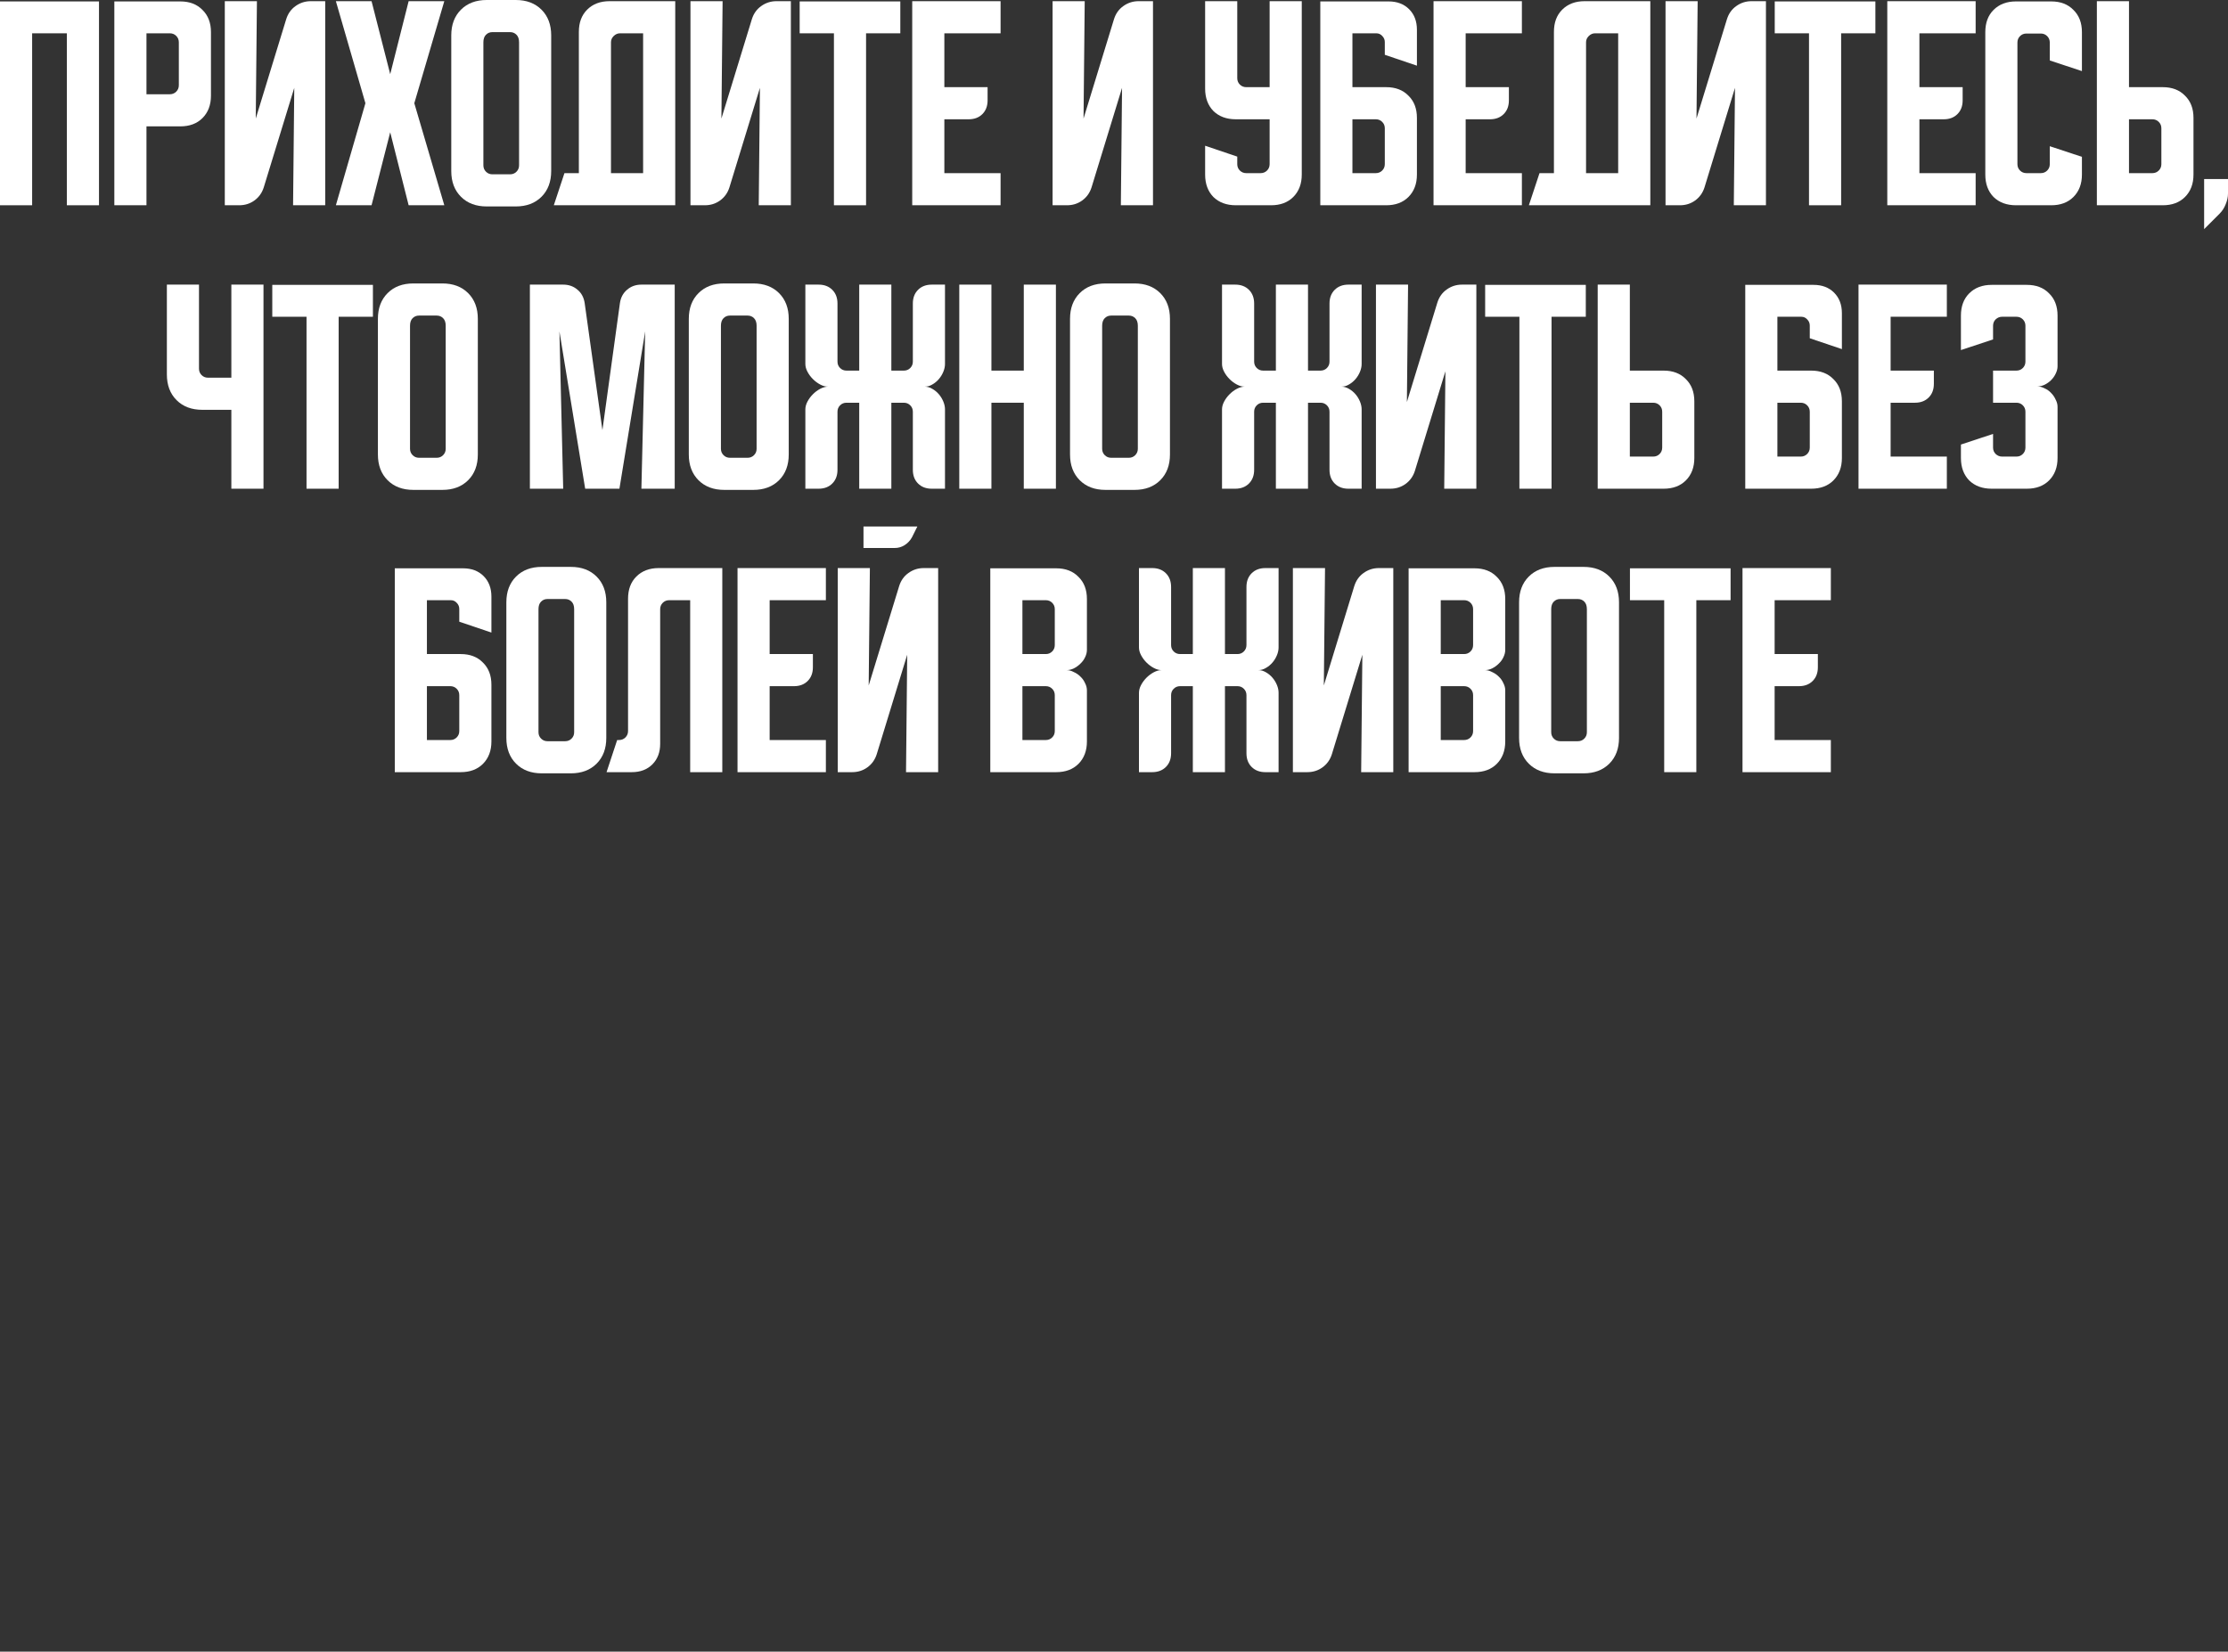 <?xml version="1.0" encoding="UTF-8"?> <svg xmlns="http://www.w3.org/2000/svg" viewBox="0 0 202.386 150.058" fill="none"><rect x="0" y="0" width="202.386" height="150.058" fill="#333333" stroke="none"/> <path d="M158.285 51.611H166.31V54.53H161.203V59.423H165.13V60.625C165.13 61.14 164.973 61.554 164.658 61.869C164.343 62.184 163.928 62.341 163.413 62.341H161.203V67.234H166.31V70.153H158.285V51.611Z" fill="white"></path> <path d="M148.06 51.633H157.202V54.53H154.091V70.153H151.172V54.53H148.06V51.633Z" fill="white"></path> <path d="M137.99 54.723C137.99 53.75 138.282 52.97 138.869 52.384C139.455 51.797 140.236 51.504 141.209 51.504H143.848C144.821 51.504 145.601 51.797 146.187 52.384C146.774 52.97 147.067 53.75 147.067 54.723V67.041C147.067 68.014 146.774 68.794 146.187 69.38C145.601 69.967 144.821 70.26 143.848 70.26H141.209C140.236 70.26 139.455 69.967 138.869 69.38C138.282 68.794 137.99 68.014 137.99 67.041V54.723ZM141.724 67.341H143.333C143.562 67.341 143.755 67.263 143.913 67.105C144.07 66.948 144.148 66.755 144.148 66.526V55.345C144.148 55.045 144.07 54.816 143.913 54.659C143.755 54.501 143.562 54.423 143.333 54.423H141.724C141.494 54.423 141.301 54.501 141.144 54.659C140.986 54.816 140.908 55.045 140.908 55.345V66.526C140.908 66.755 140.986 66.948 141.144 67.105C141.301 67.263 141.494 67.341 141.724 67.341Z" fill="white"></path> <path d="M127.955 51.633H133.942C134.786 51.633 135.459 51.89 135.96 52.405C136.475 52.906 136.733 53.578 136.733 54.423V59.036C136.733 59.265 136.675 59.494 136.561 59.723C136.46 59.938 136.317 60.131 136.131 60.303C135.96 60.474 135.76 60.617 135.531 60.732C135.316 60.832 135.101 60.882 134.887 60.882C135.101 60.882 135.316 60.939 135.531 61.054C135.76 61.154 135.96 61.29 136.131 61.461C136.317 61.633 136.46 61.833 136.561 62.062C136.675 62.277 136.733 62.499 136.733 62.728V67.363C136.733 68.207 136.475 68.887 135.96 69.402C135.459 69.902 134.786 70.153 133.942 70.153H127.955V51.633ZM130.874 62.341V67.234H132.999C133.227 67.234 133.42 67.155 133.578 66.998C133.735 66.841 133.813 66.648 133.813 66.419V63.157C133.813 62.928 133.735 62.735 133.578 62.577C133.42 62.42 133.227 62.341 132.999 62.341H130.874ZM132.999 59.423C133.227 59.423 133.42 59.344 133.578 59.187C133.735 59.029 133.813 58.836 133.813 58.607V55.345C133.813 55.116 133.735 54.923 133.578 54.766C133.42 54.608 133.227 54.53 132.999 54.53H130.874V59.423H132.999Z" fill="white"></path> <path d="M117.443 70.153V51.611H120.362L120.254 62.277L123.022 53.242C123.18 52.742 123.459 52.348 123.859 52.062C124.275 51.761 124.739 51.611 125.254 51.611H126.563V70.153H123.645L123.753 59.487L120.984 68.522C120.826 69.022 120.541 69.423 120.125 69.723C119.725 70.01 119.267 70.153 118.752 70.153H117.443Z" fill="white"></path> <path d="M103.461 62.942C103.461 62.713 103.525 62.477 103.654 62.234C103.783 61.991 103.947 61.769 104.147 61.569C104.348 61.368 104.569 61.204 104.813 61.075C105.056 60.946 105.292 60.882 105.521 60.882C105.292 60.882 105.056 60.818 104.813 60.689C104.569 60.56 104.348 60.396 104.147 60.195C103.947 59.995 103.783 59.773 103.654 59.53C103.525 59.287 103.461 59.051 103.461 58.822V51.611H104.662C105.177 51.611 105.592 51.769 105.907 52.083C106.222 52.398 106.379 52.813 106.379 53.328V58.607C106.379 58.836 106.458 59.029 106.615 59.187C106.773 59.344 106.966 59.423 107.195 59.423H108.354V51.611H111.272V59.423H112.409C112.638 59.423 112.832 59.344 112.989 59.187C113.146 59.029 113.225 58.836 113.225 58.607V53.328C113.225 52.813 113.382 52.398 113.697 52.083C114.012 51.769 114.427 51.611 114.942 51.611H116.143V58.822C116.143 59.051 116.093 59.287 115.993 59.53C115.893 59.773 115.757 59.995 115.586 60.195C115.414 60.396 115.214 60.56 114.985 60.689C114.77 60.818 114.541 60.882 114.298 60.882C114.541 60.882 114.77 60.946 114.985 61.075C115.214 61.204 115.414 61.368 115.586 61.569C115.757 61.769 115.893 61.991 115.993 62.234C116.093 62.477 116.143 62.713 116.143 62.942V70.153H114.942C114.427 70.153 114.012 69.995 113.697 69.681C113.382 69.366 113.225 68.951 113.225 68.436V63.157C113.225 62.928 113.146 62.735 112.989 62.577C112.832 62.42 112.638 62.341 112.409 62.341H111.272V70.153H108.354V62.341H107.195C106.966 62.341 106.773 62.42 106.615 62.577C106.458 62.735 106.379 62.928 106.379 63.157V68.436C106.379 68.951 106.222 69.366 105.907 69.681C105.592 69.995 105.177 70.153 104.662 70.153H103.461V62.942Z" fill="white"></path> <path d="M89.956 51.633H95.943C96.787 51.633 97.46 51.89 97.961 52.405C98.476 52.906 98.733 53.578 98.733 54.423V59.036C98.733 59.265 98.676 59.494 98.561 59.723C98.461 59.938 98.318 60.131 98.132 60.303C97.961 60.474 97.76 60.617 97.531 60.732C97.317 60.832 97.102 60.882 96.888 60.882C97.102 60.882 97.317 60.939 97.531 61.054C97.76 61.154 97.961 61.29 98.132 61.461C98.318 61.633 98.461 61.833 98.561 62.062C98.676 62.277 98.733 62.499 98.733 62.728V67.363C98.733 68.207 98.476 68.887 97.961 69.402C97.46 69.902 96.787 70.153 95.943 70.153H89.956V51.633ZM92.874 62.341V67.234H94.999C95.228 67.234 95.421 67.155 95.578 66.998C95.736 66.841 95.814 66.648 95.814 66.419V63.157C95.814 62.928 95.736 62.735 95.578 62.577C95.421 62.42 95.228 62.341 94.999 62.341H92.874ZM94.999 59.423C95.228 59.423 95.421 59.344 95.578 59.187C95.736 59.029 95.814 58.836 95.814 58.607V55.345C95.814 55.116 95.736 54.923 95.578 54.766C95.421 54.608 95.228 54.53 94.999 54.53H92.874V59.423H94.999Z" fill="white"></path> <path d="M79.018 51.611L78.91 62.277L81.679 53.242C81.836 52.742 82.115 52.348 82.516 52.062C82.931 51.761 83.396 51.611 83.911 51.611H85.22V70.153H82.301L82.408 59.487L79.64 68.522C79.483 69.023 79.197 69.423 78.782 69.723C78.381 70.01 77.923 70.153 77.408 70.153H76.099V51.611H79.018ZM83.331 47.834L82.838 48.822C82.68 49.108 82.458 49.344 82.172 49.53C81.9 49.701 81.6 49.787 81.271 49.787H78.438V47.834H83.331Z" fill="white"></path> <path d="M66.995 51.611H75.021V54.53H69.914V59.423H73.841V60.625C73.841 61.14 73.684 61.554 73.369 61.869C73.054 62.184 72.639 62.341 72.124 62.341H69.914V67.234H75.021V70.153H66.995V51.611Z" fill="white"></path> <path d="M55.097 70.153L56.062 67.234H56.234C56.463 67.234 56.656 67.155 56.814 66.998C56.971 66.841 57.05 66.648 57.05 66.419V54.401C57.05 53.557 57.3 52.885 57.801 52.384C58.316 51.869 58.995 51.611 59.839 51.611H65.612V70.153H62.694V54.53H60.784C60.555 54.53 60.362 54.609 60.204 54.766C60.047 54.923 59.968 55.116 59.968 55.345V67.578C59.968 68.35 59.732 68.972 59.26 69.445C58.788 69.917 58.166 70.153 57.393 70.153H55.097Z" fill="white"></path> <path d="M45.996 54.723C45.996 53.75 46.29 52.97 46.876 52.384C47.463 51.797 48.243 51.504 49.215 51.504H51.855C52.828 51.504 53.608 51.797 54.194 52.384C54.781 52.97 55.074 53.75 55.074 54.723V67.041C55.074 68.014 54.781 68.794 54.194 69.38C53.608 69.967 52.828 70.26 51.855 70.26H49.215C48.243 70.26 47.463 69.967 46.876 69.38C46.29 68.794 45.996 68.014 45.996 67.041V54.723ZM49.73 67.341H51.34C51.569 67.341 51.762 67.263 51.919 67.105C52.077 66.948 52.155 66.755 52.155 66.526V55.345C52.155 55.045 52.077 54.816 51.919 54.659C51.762 54.501 51.569 54.423 51.34 54.423H49.73C49.502 54.423 49.308 54.501 49.151 54.659C48.994 54.816 48.915 55.045 48.915 55.345V66.526C48.915 66.755 48.994 66.948 49.151 67.105C49.308 67.263 49.502 67.341 49.73 67.341Z" fill="white"></path> <path d="M35.862 51.633H42.064C42.836 51.633 43.459 51.869 43.931 52.341C44.403 52.813 44.639 53.435 44.639 54.208V57.47L41.72 56.483V55.324C41.72 55.109 41.642 54.923 41.484 54.766C41.341 54.608 41.162 54.53 40.948 54.53H38.78V59.423H41.849C42.693 59.423 43.365 59.68 43.866 60.195C44.381 60.696 44.639 61.368 44.639 62.212V67.363C44.639 68.207 44.381 68.887 43.866 69.402C43.365 69.902 42.693 70.153 41.849 70.153H35.862V51.633ZM38.78 62.341V67.234H40.905C41.134 67.234 41.327 67.155 41.484 66.998C41.642 66.841 41.72 66.648 41.72 66.419V63.157C41.72 62.928 41.642 62.735 41.484 62.577C41.327 62.42 41.134 62.341 40.905 62.341H38.78Z" fill="white"></path> <path d="M181.045 39.422V40.667C181.045 40.896 181.124 41.089 181.281 41.246C181.453 41.404 181.646 41.482 181.86 41.482H183.169C183.398 41.482 183.592 41.404 183.748 41.246C183.906 41.089 183.985 40.896 183.985 40.667V37.405C183.985 37.176 183.906 36.983 183.748 36.825C183.592 36.668 183.398 36.589 183.169 36.589H181.045V33.671H183.169C183.398 33.671 183.592 33.592 183.748 33.435C183.906 33.277 183.985 33.084 183.985 32.855V29.593C183.985 29.364 183.906 29.171 183.748 29.014C183.592 28.857 183.398 28.778 183.169 28.778H181.86C181.646 28.778 181.453 28.857 181.281 29.014C181.124 29.171 181.045 29.364 181.045 29.593V30.838L178.126 31.804V28.671C178.126 27.826 178.377 27.154 178.878 26.653C179.393 26.138 180.072 25.881 180.916 25.881H184.114C184.958 25.881 185.631 26.138 186.131 26.653C186.646 27.154 186.903 27.826 186.903 28.671V33.284C186.903 33.499 186.846 33.721 186.732 33.95C186.631 34.164 186.496 34.357 186.324 34.529C186.153 34.701 185.953 34.844 185.723 34.958C185.509 35.059 185.287 35.109 185.058 35.109C185.287 35.109 185.509 35.166 185.723 35.28C185.953 35.38 186.153 35.523 186.324 35.709C186.496 35.881 186.631 36.081 186.732 36.31C186.846 36.525 186.903 36.74 186.903 36.954V41.611C186.903 42.455 186.646 43.135 186.131 43.65C185.631 44.15 184.958 44.401 184.114 44.401H180.916C180.072 44.401 179.393 44.15 178.878 43.65C178.377 43.135 178.126 42.455 178.126 41.611V40.388L181.045 39.422Z" fill="white"></path> <path d="M168.822 25.859H176.847V28.778H171.74V33.671H175.667V34.873C175.667 35.388 175.51 35.802 175.195 36.117C174.88 36.432 174.465 36.589 173.95 36.589H171.74V41.482H176.847V44.401H168.822V25.859Z" fill="white"></path> <path d="M158.535 25.881H164.738C165.51 25.881 166.133 26.117 166.605 26.589C167.077 27.061 167.313 27.683 167.313 28.456V31.718L164.395 30.731V29.572C164.395 29.357 164.315 29.171 164.158 29.014C164.016 28.857 163.836 28.778 163.622 28.778H161.454V33.671H164.524C165.368 33.671 166.039 33.928 166.54 34.443C167.055 34.944 167.313 35.616 167.313 36.461V41.611C167.313 42.455 167.055 43.135 166.54 43.65C166.039 44.15 165.368 44.401 164.524 44.401H158.535V25.881ZM161.454 36.589V41.482H163.579C163.807 41.482 164 41.404 164.158 41.246C164.315 41.089 164.395 40.896 164.395 40.667V37.405C164.395 37.176 164.315 36.983 164.158 36.825C164 36.668 163.807 36.589 163.579 36.589H161.454Z" fill="white"></path> <path d="M145.131 44.401V25.859H148.051V33.671H151.119C151.963 33.671 152.636 33.928 153.137 34.443C153.652 34.944 153.909 35.616 153.909 36.461V41.611C153.909 42.455 153.652 43.135 153.137 43.65C152.636 44.15 151.963 44.401 151.119 44.401H145.131ZM148.051 36.589V41.482H150.175C150.403 41.482 150.597 41.404 150.755 41.246C150.911 41.089 150.99 40.896 150.99 40.667V37.405C150.99 37.176 150.911 36.983 150.755 36.825C150.597 36.668 150.403 36.589 150.175 36.589H148.051Z" fill="white"></path> <path d="M134.908 25.881H144.05V28.778H140.938V44.401H138.019V28.778H134.908V25.881Z" fill="white"></path> <path d="M124.988 44.401V25.859H127.906L127.799 36.525L130.567 27.49C130.724 26.99 131.004 26.596 131.404 26.31C131.819 26.01 132.285 25.859 132.8 25.859H134.108V44.401H131.189L131.297 33.735L128.528 42.77C128.372 43.271 128.085 43.671 127.67 43.972C127.27 44.258 126.811 44.401 126.296 44.401H124.988Z" fill="white"></path> <path d="M111.005 37.19C111.005 36.961 111.07 36.725 111.198 36.482C111.327 36.239 111.492 36.017 111.692 35.817C111.892 35.616 112.114 35.452 112.357 35.323C112.6 35.194 112.836 35.13 113.065 35.13C112.836 35.13 112.6 35.066 112.357 34.937C112.114 34.808 111.892 34.644 111.692 34.443C111.492 34.243 111.327 34.021 111.198 33.778C111.07 33.535 111.005 33.299 111.005 33.07V25.859H112.207C112.722 25.859 113.137 26.017 113.452 26.331C113.766 26.646 113.924 27.061 113.924 27.576V32.855C113.924 33.084 114.002 33.277 114.16 33.435C114.317 33.592 114.51 33.671 114.739 33.671H115.898V25.859H118.816V33.671H119.954C120.182 33.671 120.376 33.592 120.534 33.435C120.69 33.277 120.769 33.084 120.769 32.855V27.576C120.769 27.061 120.927 26.646 121.242 26.331C121.557 26.017 121.971 25.859 122.486 25.859H123.688V33.07C123.688 33.299 123.638 33.535 123.537 33.778C123.438 34.021 123.302 34.243 123.13 34.443C122.958 34.644 122.758 34.808 122.529 34.937C122.314 35.066 122.086 35.13 121.842 35.13C122.086 35.13 122.314 35.194 122.529 35.323C122.758 35.452 122.958 35.616 123.13 35.817C123.302 36.017 123.438 36.239 123.537 36.482C123.638 36.725 123.688 36.961 123.688 37.19V44.401H122.486C121.971 44.401 121.557 44.243 121.242 43.929C120.927 43.614 120.769 43.199 120.769 42.684V37.405C120.769 37.176 120.69 36.983 120.534 36.825C120.376 36.668 120.182 36.589 119.954 36.589H118.816V44.401H115.898V36.589H114.739C114.51 36.589 114.317 36.668 114.16 36.825C114.002 36.983 113.924 37.176 113.924 37.405V42.684C113.924 43.199 113.766 43.614 113.452 43.929C113.137 44.243 112.722 44.401 112.207 44.401H111.005V37.19Z" fill="white"></path> <path d="M97.199 28.971C97.199 27.998 97.492 27.218 98.079 26.632C98.665 26.045 99.445 25.752 100.418 25.752H103.057C104.03 25.752 104.81 26.045 105.396 26.632C105.983 27.218 106.276 27.998 106.276 28.971V41.289C106.276 42.262 105.983 43.042 105.396 43.628C104.81 44.215 104.03 44.508 103.057 44.508H100.418C99.445 44.508 98.665 44.215 98.079 43.628C97.492 43.042 97.199 42.262 97.199 41.289V28.971ZM100.933 41.59H102.542C102.771 41.59 102.964 41.511 103.122 41.353C103.279 41.196 103.358 41.003 103.358 40.774V29.593C103.358 29.293 103.279 29.064 103.122 28.907C102.964 28.749 102.771 28.671 102.542 28.671H100.933C100.704 28.671 100.511 28.749 100.353 28.907C100.196 29.064 100.117 29.293 100.117 29.593V40.774C100.117 41.003 100.196 41.196 100.353 41.353C100.511 41.511 100.704 41.59 100.933 41.59Z" fill="white"></path> <path d="M87.139 25.859H90.058V33.671H92.998V25.859H95.916V44.401H92.998V36.589H90.058V44.401H87.139V25.859Z" fill="white"></path> <path d="M73.157 37.19C73.157 36.961 73.221 36.725 73.35 36.482C73.479 36.239 73.643 36.017 73.844 35.817C74.044 35.616 74.266 35.452 74.509 35.323C74.752 35.194 74.988 35.13 75.217 35.13C74.988 35.13 74.752 35.066 74.509 34.937C74.266 34.808 74.044 34.644 73.844 34.443C73.643 34.243 73.479 34.021 73.35 33.778C73.221 33.535 73.157 33.299 73.157 33.07V25.859H74.359C74.874 25.859 75.288 26.017 75.603 26.331C75.918 26.646 76.075 27.061 76.075 27.576V32.855C76.075 33.084 76.154 33.277 76.311 33.435C76.469 33.592 76.662 33.671 76.891 33.671H78.05V25.859H80.968V33.671H82.106C82.334 33.671 82.528 33.592 82.685 33.435C82.842 33.277 82.921 33.084 82.921 32.855V27.576C82.921 27.061 83.078 26.646 83.393 26.331C83.708 26.017 84.123 25.859 84.638 25.859H85.84V33.07C85.84 33.299 85.79 33.535 85.689 33.778C85.589 34.021 85.453 34.243 85.282 34.443C85.11 34.644 84.91 34.808 84.681 34.937C84.466 35.066 84.237 35.13 83.994 35.13C84.237 35.13 84.466 35.194 84.681 35.323C84.91 35.452 85.11 35.616 85.282 35.817C85.453 36.017 85.589 36.239 85.689 36.482C85.79 36.725 85.84 36.961 85.84 37.19V44.401H84.638C84.123 44.401 83.708 44.243 83.393 43.929C83.078 43.614 82.921 43.199 82.921 42.684V37.405C82.921 37.176 82.842 36.983 82.685 36.825C82.528 36.668 82.334 36.589 82.106 36.589H80.968V44.401H78.05V36.589H76.891C76.662 36.589 76.469 36.668 76.311 36.825C76.154 36.983 76.075 37.176 76.075 37.405V42.684C76.075 43.199 75.918 43.614 75.603 43.929C75.288 44.243 74.874 44.401 74.359 44.401H73.157V37.19Z" fill="white"></path> <path d="M62.569 28.971C62.569 27.998 62.863 27.218 63.449 26.632C64.036 26.045 64.815 25.752 65.788 25.752H68.428C69.401 25.752 70.18 26.045 70.767 26.632C71.354 27.218 71.647 27.998 71.647 28.971V41.289C71.647 42.262 71.354 43.042 70.767 43.628C70.18 44.215 69.401 44.508 68.428 44.508H65.788C64.815 44.508 64.036 44.215 63.449 43.628C62.863 43.042 62.569 42.262 62.569 41.289V28.971ZM66.303 41.59H67.913C68.142 41.59 68.335 41.511 68.492 41.353C68.65 41.196 68.728 41.003 68.728 40.774V29.593C68.728 29.293 68.65 29.064 68.492 28.907C68.335 28.749 68.142 28.671 67.913 28.671H66.303C66.074 28.671 65.881 28.749 65.724 28.907C65.567 29.064 65.488 29.293 65.488 29.593V40.774C65.488 41.003 65.567 41.196 65.724 41.353C65.881 41.511 66.074 41.59 66.303 41.59Z" fill="white"></path> <path d="M48.134 44.401V25.859H51.16C51.675 25.859 52.111 26.017 52.469 26.331C52.827 26.632 53.041 27.04 53.113 27.555L54.722 39.079L56.31 27.555C56.382 27.04 56.596 26.632 56.954 26.331C57.312 26.017 57.748 25.859 58.263 25.859H61.289V44.401H58.263L58.607 30.108L56.267 44.401H53.156L50.817 30.108L51.16 44.401H48.134Z" fill="white"></path> <path d="M34.328 28.971C34.328 27.998 34.621 27.218 35.208 26.632C35.794 26.045 36.574 25.752 37.547 25.752H40.186C41.159 25.752 41.939 26.045 42.525 26.632C43.112 27.218 43.405 27.998 43.405 28.971V41.289C43.405 42.262 43.112 43.042 42.525 43.628C41.939 44.215 41.159 44.508 40.186 44.508H37.547C36.574 44.508 35.794 44.215 35.208 43.628C34.621 43.042 34.328 42.262 34.328 41.289V28.971ZM38.062 41.59H39.671C39.9 41.59 40.093 41.511 40.251 41.353C40.408 41.196 40.487 41.003 40.487 40.774V29.593C40.487 29.293 40.408 29.064 40.251 28.907C40.093 28.749 39.9 28.671 39.671 28.671H38.062C37.833 28.671 37.64 28.749 37.482 28.907C37.325 29.064 37.246 29.293 37.246 29.593V40.774C37.246 41.003 37.325 41.196 37.482 41.353C37.64 41.511 37.833 41.59 38.062 41.59Z" fill="white"></path> <path d="M24.733 25.881H33.875V28.778H30.763V44.401H27.844V28.778H24.733V25.881Z" fill="white"></path> <path d="M18.076 25.859V33.499C18.076 33.728 18.155 33.921 18.312 34.079C18.47 34.236 18.663 34.315 18.892 34.315H21.016V25.859H23.935V44.401H21.016V37.233H18.377C17.404 37.233 16.624 36.94 16.038 36.353C15.451 35.767 15.158 34.987 15.158 34.014V25.859H18.076Z" fill="white"></path> <path d="M200.218 16.267H202.386V17.576C202.386 17.905 202.314 18.234 202.172 18.563C202.043 18.892 201.864 19.171 201.634 19.4L200.218 20.816V16.267Z" fill="white"></path> <path d="M190.474 18.649V0.107H193.393V7.919H196.462C197.306 7.919 197.978 8.176 198.478 8.691C198.994 9.192 199.251 9.864 199.251 10.709V15.859C199.251 16.703 198.994 17.383 198.478 17.898C197.978 18.398 197.306 18.649 196.462 18.649H190.474ZM193.393 10.837V15.73H195.517C195.746 15.73 195.94 15.651 196.096 15.494C196.254 15.337 196.333 15.144 196.333 14.915V11.653C196.333 11.424 196.254 11.231 196.096 11.073C195.94 10.916 195.746 10.837 195.517 10.837H193.393Z" fill="white"></path> <path d="M180.34 15.859V2.919C180.34 2.074 180.589 1.402 181.09 0.901C181.605 0.386 182.285 0.129 183.129 0.129H186.327C187.171 0.129 187.843 0.386 188.344 0.901C188.859 1.402 189.117 2.074 189.117 2.919V6.459L186.198 5.494V3.863C186.198 3.634 186.119 3.441 185.962 3.283C185.805 3.126 185.612 3.047 185.383 3.047H184.074C183.844 3.047 183.651 3.126 183.494 3.283C183.336 3.441 183.258 3.634 183.258 3.863V14.915C183.258 15.144 183.336 15.337 183.494 15.494C183.651 15.651 183.844 15.73 184.074 15.73H185.383C185.612 15.73 185.805 15.651 185.962 15.494C186.119 15.337 186.198 15.144 186.198 14.915V13.284L189.117 14.249V15.859C189.117 16.703 188.859 17.383 188.344 17.898C187.843 18.398 187.171 18.649 186.327 18.649H183.129C182.285 18.649 181.605 18.398 181.09 17.898C180.589 17.383 180.34 16.703 180.34 15.859Z" fill="white"></path> <path d="M171.437 0.107H179.463V3.026H174.355V7.919H178.282V9.121C178.282 9.636 178.125 10.05 177.81 10.365C177.495 10.68 177.081 10.837 176.566 10.837H174.355V15.73H179.463V18.649H171.437V0.107Z" fill="white"></path> <path d="M161.213 0.129H170.355V3.026H167.244V18.649H164.325V3.026H161.213V0.129Z" fill="white"></path> <path d="M151.293 18.649V0.107H154.211L154.105 10.773L156.873 1.738C157.03 1.238 157.308 0.844 157.71 0.558C158.124 0.258 158.589 0.107 159.104 0.107H160.414V18.649H157.495L157.602 7.983L154.834 17.018C154.677 17.518 154.39 17.919 153.976 18.22C153.574 18.506 153.117 18.649 152.602 18.649H151.293Z" fill="white"></path> <path d="M139.845 15.73H141.155V2.897C141.155 2.053 141.404 1.381 141.905 0.88C142.42 0.365 143.1 0.107 143.944 0.107H149.911V18.649H138.879L139.845 15.73ZM146.991 15.73V3.026H144.889C144.674 3.026 144.48 3.112 144.31 3.283C144.152 3.441 144.073 3.627 144.073 3.841V15.73H146.991Z" fill="white"></path> <path d="M130.219 0.107H138.245V3.026H133.137V7.919H137.064V9.121C137.064 9.636 136.907 10.05 136.592 10.365C136.277 10.68 135.863 10.837 135.348 10.837H133.137V15.73H138.245V18.649H130.219V0.107Z" fill="white"></path> <path d="M119.933 0.129H126.135C126.907 0.129 127.53 0.365 128.002 0.837C128.473 1.309 128.71 1.931 128.71 2.704V5.966L125.792 4.979V3.82C125.792 3.605 125.713 3.419 125.555 3.262C125.412 3.105 125.233 3.026 125.019 3.026H122.851V7.919H125.92C126.764 7.919 127.436 8.176 127.937 8.691C128.452 9.192 128.71 9.864 128.71 10.709V15.859C128.71 16.703 128.452 17.383 127.937 17.898C127.436 18.398 126.764 18.649 125.92 18.649H119.933V0.129ZM122.851 10.837V15.73H124.976C125.205 15.73 125.398 15.651 125.555 15.494C125.713 15.337 125.792 15.144 125.792 14.915V11.653C125.792 11.424 125.713 11.231 125.555 11.073C125.398 10.916 125.205 10.837 124.976 10.837H122.851Z" fill="white"></path> <path d="M109.471 0.107H112.39V7.103C112.39 7.332 112.468 7.525 112.626 7.683C112.783 7.84 112.976 7.919 113.205 7.919H115.33V0.107H118.249V15.859C118.249 16.703 117.991 17.383 117.476 17.898C116.975 18.398 116.303 18.649 115.458 18.649H112.261C111.417 18.649 110.737 18.398 110.222 17.898C109.722 17.383 109.471 16.703 109.471 15.859V13.241L112.39 14.228V14.915C112.39 15.144 112.468 15.337 112.626 15.494C112.783 15.651 112.976 15.73 113.205 15.73H114.514C114.743 15.73 114.936 15.651 115.094 15.494C115.251 15.337 115.33 15.144 115.33 14.915V10.837H112.261C111.417 10.837 110.737 10.587 110.222 10.086C109.722 9.571 109.471 8.892 109.471 8.048V0.107Z" fill="white"></path> <path d="M95.614 18.649V0.107H98.533L98.426 10.773L101.194 1.738C101.351 1.238 101.63 0.844 102.031 0.558C102.446 0.258 102.911 0.107 103.426 0.107H104.735V18.649H101.816L101.924 7.983L99.155 17.018C98.998 17.518 98.712 17.919 98.297 18.22C97.896 18.506 97.438 18.649 96.923 18.649H95.614Z" fill="white"></path> <path d="M82.864 0.107H90.89V3.026H85.783V7.919H89.71V9.121C89.71 9.636 89.552 10.05 89.238 10.365C88.923 10.68 88.508 10.837 87.993 10.837H85.783V15.73H90.89V18.649H82.864V0.107Z" fill="white"></path> <path d="M72.64 0.129H81.782V3.026H78.671V18.649H75.752V3.026H72.64V0.129Z" fill="white"></path> <path d="M62.72 18.649V0.107H65.639L65.531 10.773L68.3 1.738C68.457 1.238 68.736 0.844 69.137 0.558C69.552 0.258 70.017 0.107 70.532 0.107H71.841V18.649H68.922L69.029 7.983L66.261 17.018C66.104 17.518 65.818 17.919 65.403 18.22C65.002 18.506 64.544 18.649 64.029 18.649H62.72Z" fill="white"></path> <path d="M51.273 15.73H52.582V2.897C52.582 2.053 52.832 1.381 53.333 0.88C53.848 0.365 54.527 0.107 55.372 0.107H61.337V18.649H50.307L51.273 15.73ZM58.419 15.73V3.026H56.316C56.101 3.026 55.908 3.112 55.736 3.283C55.579 3.441 55.5 3.627 55.5 3.841V15.73H58.419Z" fill="white"></path> <path d="M40.992 3.219C40.992 2.246 41.285 1.466 41.872 0.88C42.458 0.293 43.238 0 44.211 0H46.85C47.823 0 48.603 0.293 49.19 0.88C49.776 1.466 50.069 2.246 50.069 3.219V15.537C50.069 16.51 49.776 17.29 49.19 17.876C48.603 18.463 47.823 18.756 46.85 18.756H44.211C43.238 18.756 42.458 18.463 41.872 17.876C41.285 17.29 40.992 16.51 40.992 15.537V3.219ZM44.726 15.837H46.335C46.564 15.837 46.758 15.759 46.915 15.601C47.072 15.444 47.151 15.251 47.151 15.022V3.841C47.151 3.541 47.072 3.312 46.915 3.155C46.758 2.997 46.564 2.919 46.335 2.919H44.726C44.497 2.919 44.304 2.997 44.147 3.155C43.989 3.312 43.91 3.541 43.91 3.841V15.022C43.91 15.251 43.989 15.444 44.147 15.601C44.304 15.759 44.497 15.837 44.726 15.837Z" fill="white"></path> <path d="M30.51 18.649L33.193 9.378L30.51 0.107H33.751L35.446 6.738L37.12 0.107H40.36L37.635 9.378L40.36 18.649H37.12L35.446 12.018L33.751 18.649H30.51Z" fill="white"></path> <path d="M20.42 18.649V0.107H23.339L23.232 10.773L26 1.738C26.158 1.238 26.436 0.844 26.837 0.558C27.252 0.258 27.717 0.107 28.232 0.107H29.541V18.649H26.622L26.73 7.983L23.961 17.018C23.804 17.518 23.518 17.919 23.103 18.22C22.702 18.506 22.245 18.649 21.73 18.649H20.42Z" fill="white"></path> <path d="M10.386 0.129H16.374C17.218 0.129 17.89 0.386 18.391 0.901C18.906 1.402 19.163 2.074 19.163 2.919V8.691C19.163 9.535 18.906 10.215 18.391 10.73C17.89 11.231 17.218 11.481 16.374 11.481H13.305V18.649H10.386V0.129ZM13.305 3.026V8.563H15.429C15.658 8.563 15.851 8.484 16.009 8.326C16.166 8.169 16.245 7.976 16.245 7.747V3.841C16.245 3.612 16.166 3.419 16.009 3.262C15.851 3.105 15.658 3.026 15.429 3.026H13.305Z" fill="white"></path> <path d="M0 0.129H8.992V18.649H6.073V3.026H2.919V18.649H0V0.129Z" fill="white"></path> </svg> 